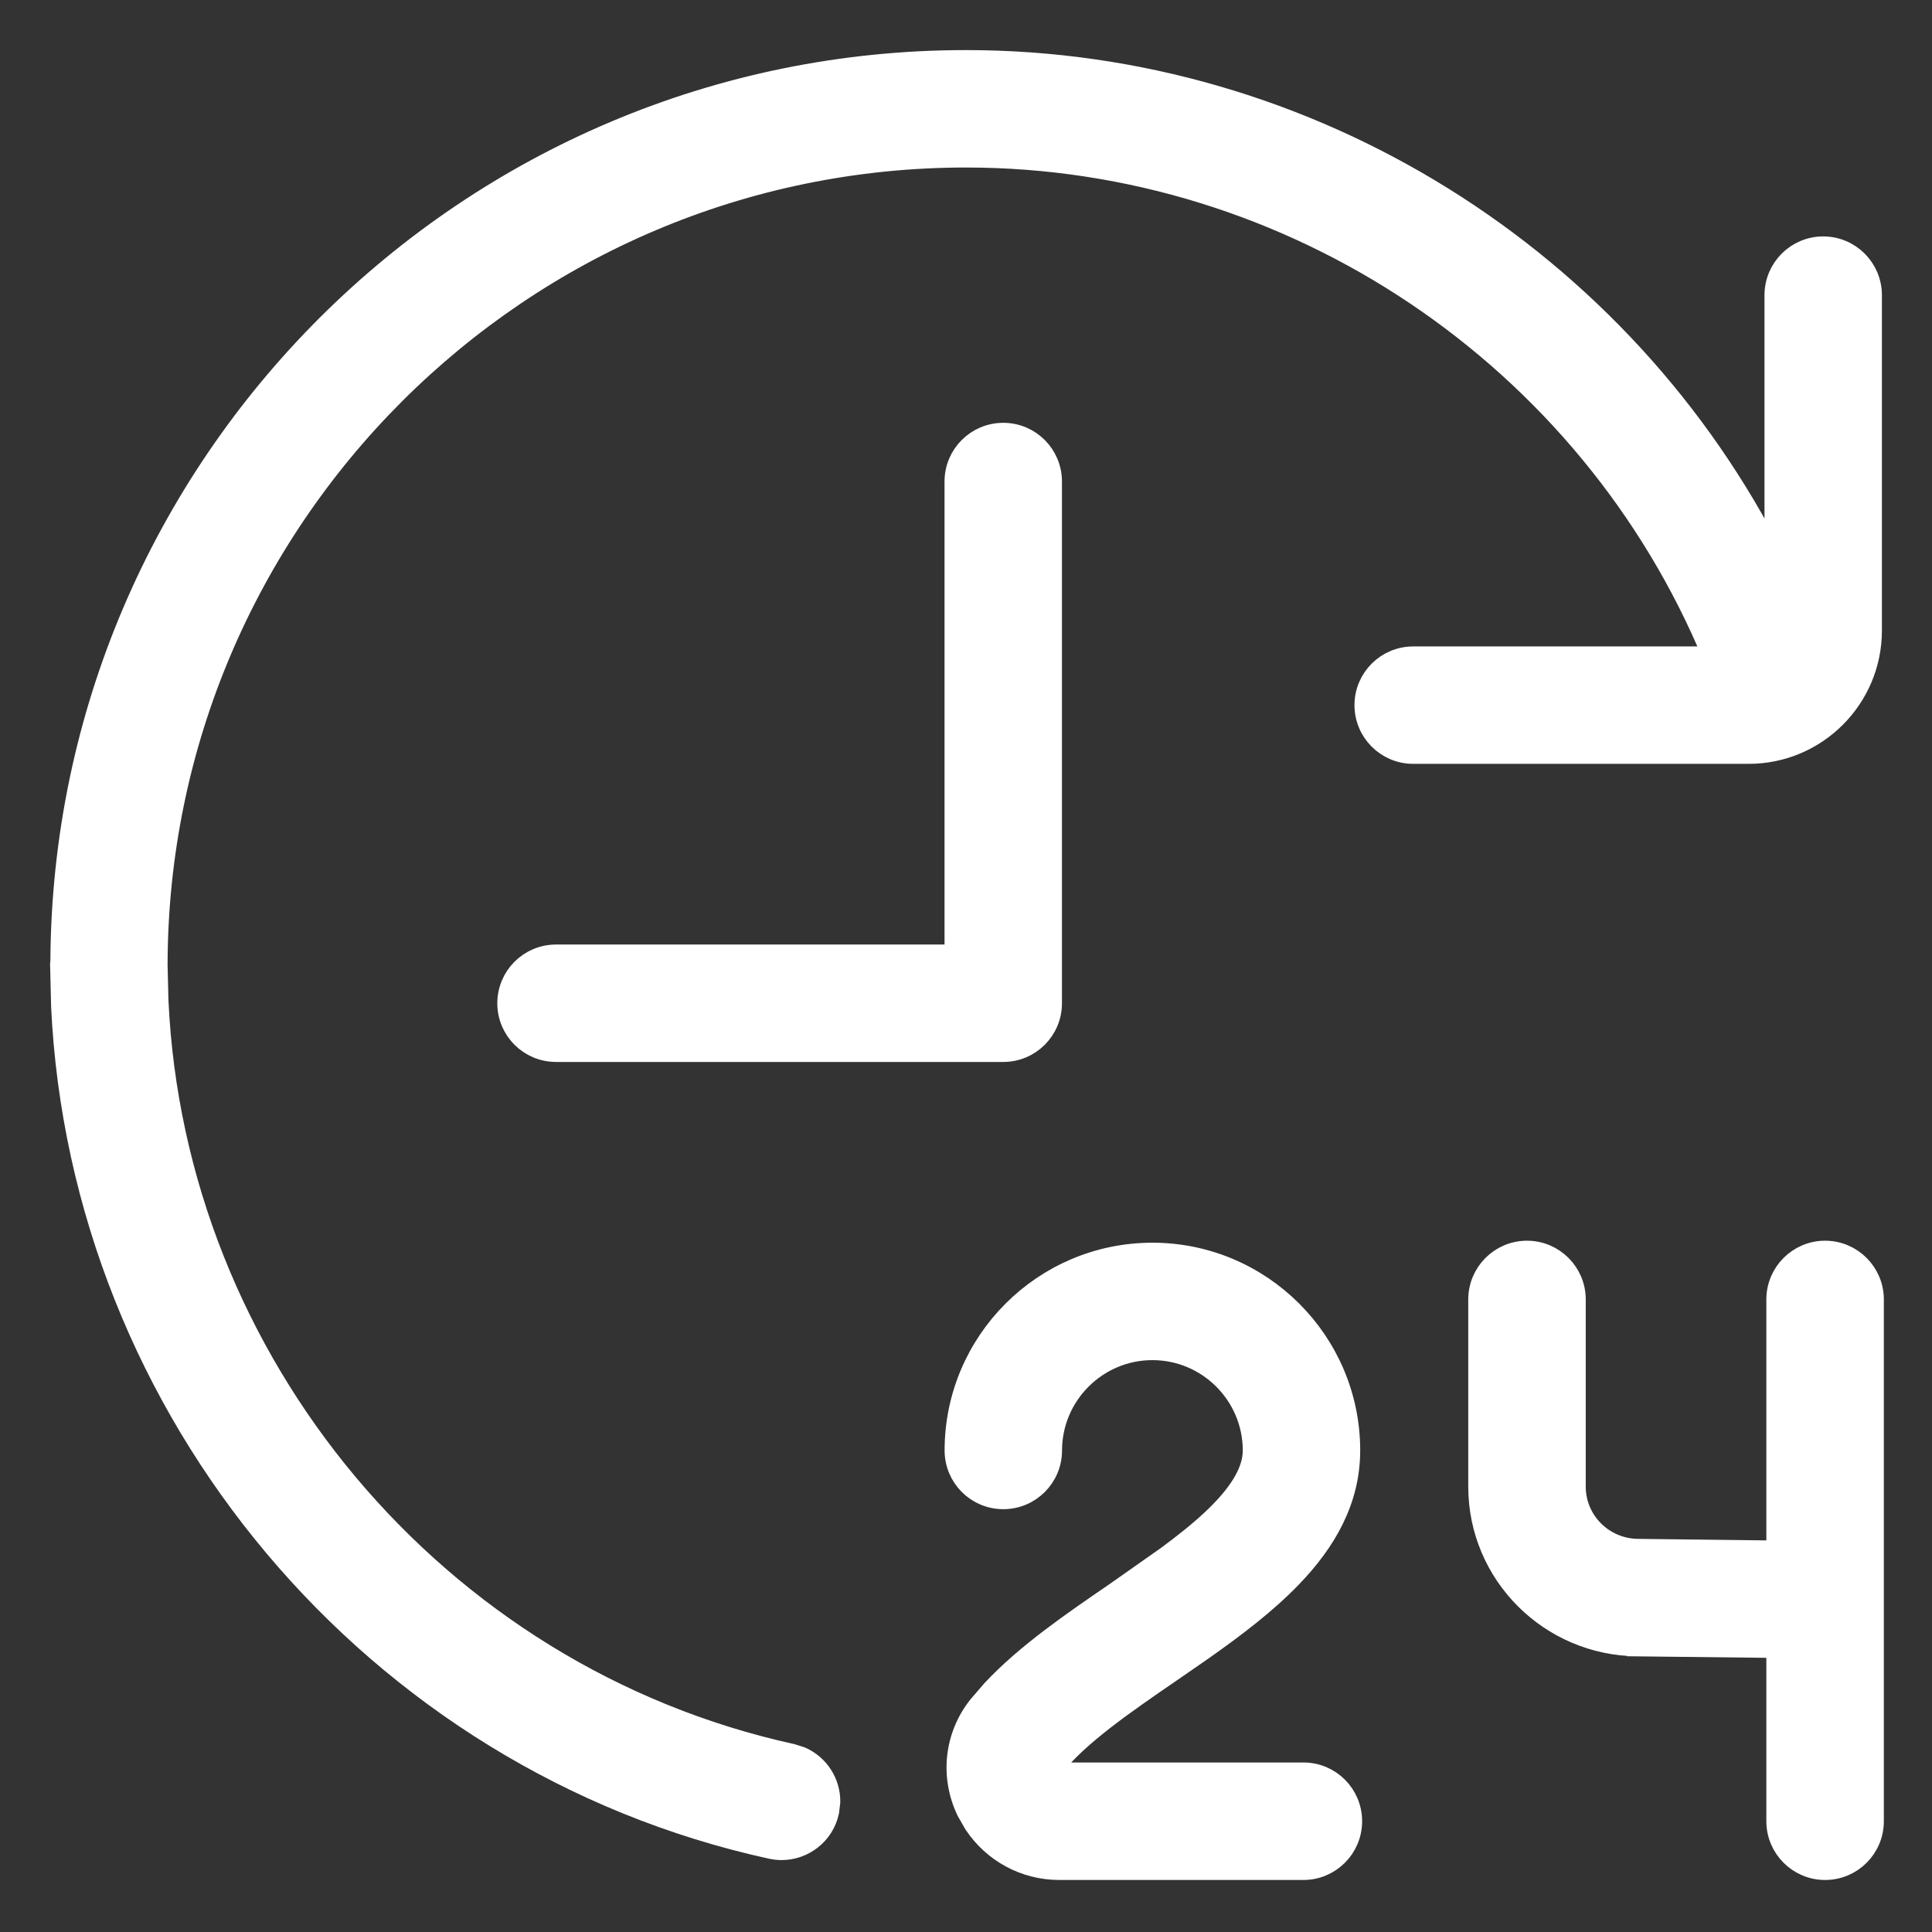 <svg width="27" height="27" viewBox="0 0 27 27" fill="none" xmlns="http://www.w3.org/2000/svg">
<rect x="0" y="0" width="27" height="27" fill="#333333" stroke="none"/>
<path d="M16.105 17.517C17.623 17.517 18.859 18.753 18.859 20.27C18.859 20.971 18.522 21.544 18.046 22.038C17.691 22.407 17.25 22.74 16.8 23.057L16.35 23.368C15.71 23.807 15.078 24.243 14.729 24.68V24.681C14.723 24.687 14.721 24.692 14.721 24.693C14.72 24.695 14.72 24.697 14.72 24.699C14.72 24.705 14.722 24.715 14.729 24.73C14.732 24.736 14.741 24.75 14.754 24.762C14.766 24.772 14.781 24.781 14.807 24.781H18.216C18.587 24.781 18.886 25.082 18.886 25.452C18.886 25.822 18.585 26.123 18.215 26.123H14.806C14.322 26.123 13.884 25.883 13.62 25.488L13.518 25.31C13.284 24.824 13.347 24.26 13.68 23.842L13.871 23.621C14.343 23.116 14.985 22.677 15.589 22.263L16.31 21.756C16.539 21.587 16.753 21.418 16.936 21.247C17.307 20.9 17.518 20.577 17.518 20.27C17.517 19.492 16.884 18.858 16.105 18.858C15.327 18.858 14.693 19.492 14.692 20.27C14.692 20.641 14.392 20.941 14.021 20.941C13.651 20.941 13.351 20.641 13.351 20.27C13.351 18.752 14.587 17.517 16.105 17.517ZM25.506 17.489C25.876 17.489 26.177 17.79 26.177 18.16V25.452C26.177 25.823 25.876 26.123 25.506 26.123C25.136 26.123 24.835 25.822 24.835 25.452V23.02L22.887 22.998V22.997C21.664 22.989 20.669 22 20.669 20.775V18.16C20.669 17.79 20.97 17.489 21.34 17.489C21.71 17.489 22.011 17.79 22.011 18.16V20.775C22.011 21.262 22.407 21.654 22.896 21.656H22.898L24.835 21.679V18.16C24.835 17.79 25.136 17.489 25.506 17.489ZM13.5 0.85C18.305 0.85 22.686 3.614 24.809 7.847V4.125C24.809 3.755 25.109 3.454 25.48 3.454C25.85 3.454 26.15 3.755 26.15 4.125V8.812C26.15 9.757 25.382 10.525 24.438 10.525H19.75C19.38 10.525 19.079 10.225 19.079 9.854C19.079 9.484 19.38 9.184 19.75 9.184H23.948C22.211 4.987 18.068 2.191 13.5 2.191C7.269 2.191 2.2 7.258 2.192 13.487L2.204 13.979C2.434 19.04 6.09 23.428 11.065 24.52L11.194 24.561C11.439 24.67 11.597 24.915 11.593 25.183L11.577 25.317C11.509 25.632 11.23 25.845 10.922 25.845C10.898 25.845 10.874 25.843 10.85 25.841L10.778 25.829C5.215 24.61 1.13 19.712 0.864 14.058L0.851 13.508V13.507C0.85 13.505 0.85 13.502 0.85 13.5V13.473C0.85 13.463 0.852 13.454 0.854 13.447C0.882 6.497 6.542 0.85 13.5 0.85ZM14.021 6.059C14.391 6.059 14.691 6.359 14.691 6.729V14.021C14.691 14.391 14.391 14.691 14.021 14.691H7.771C7.4 14.691 7.1 14.391 7.1 14.021C7.1 13.65 7.4 13.35 7.771 13.35H13.35V6.729C13.35 6.359 13.65 6.059 14.021 6.059ZM0.854 13.532L0.854 13.537V13.536C0.854 13.533 0.852 13.521 0.852 13.507C0.852 13.518 0.853 13.528 0.854 13.532Z" fill="white" stroke="white" stroke-width="0.3"/>
</svg>
